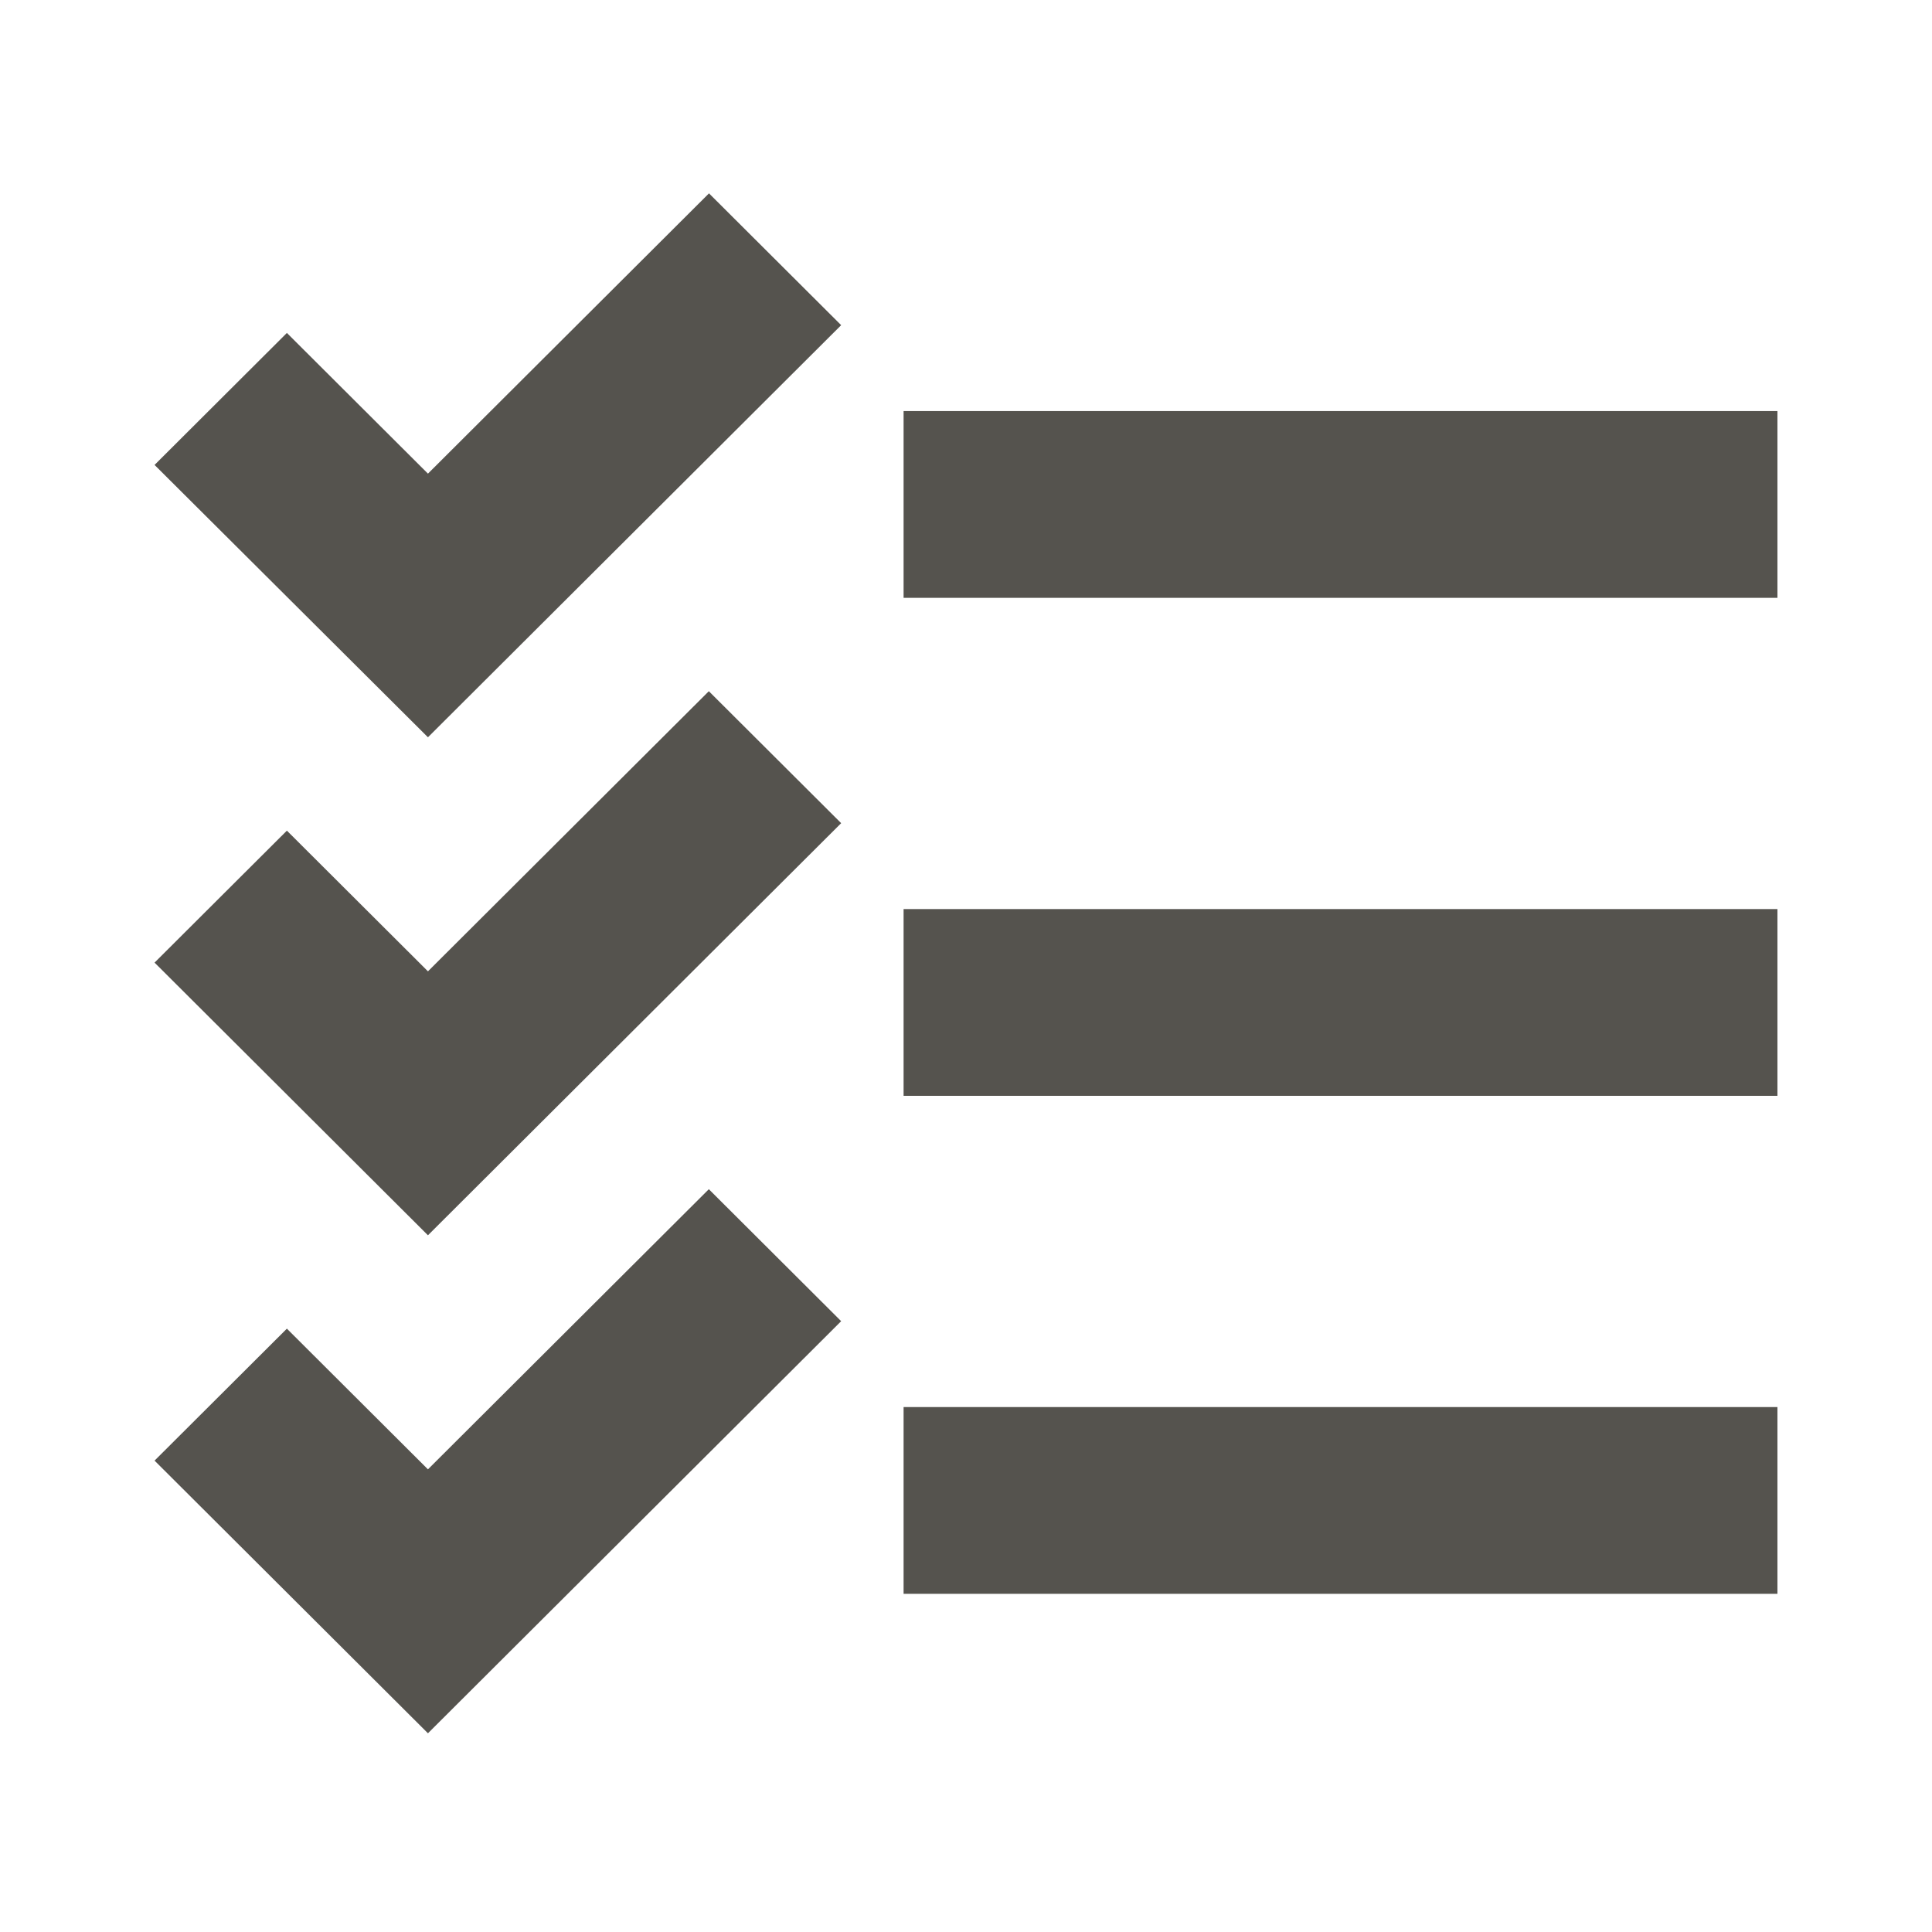 <?xml version="1.0" encoding="UTF-8"?> <svg xmlns="http://www.w3.org/2000/svg" width="150" height="150" viewBox="0 0 150 150" fill="none"><path d="M55.034 15L65.308 25.246L33.226 57.242L12 36.097L22.274 25.85L33.226 36.773L55.034 15.024V15ZM33.226 75.414L22.274 64.491L12 74.737L33.226 95.906L65.308 63.911L55.034 53.665L33.226 75.414ZM33.226 114.079L22.274 103.156L12 113.402L33.226 134.571L65.308 102.576L55.034 92.33L33.226 114.079ZM70.154 31.916V46.415H138V31.916H70.154ZM70.154 85.08H138V70.581H70.154V85.08ZM70.154 123.745H138V109.246H70.154V123.745Z" fill="#55534E"></path></svg> 